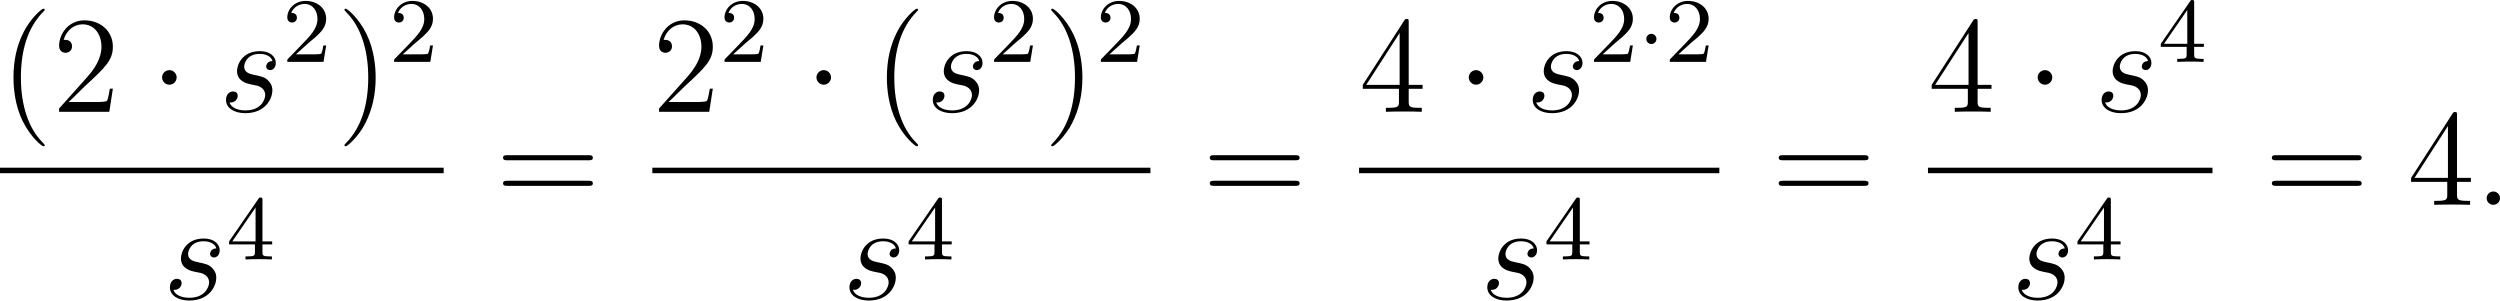 <?xml version='1.0' encoding='UTF-8'?>
<!-- This file was generated by dvisvgm 2.8.1 -->
<svg version='1.1' xmlns='http://www.w3.org/2000/svg' xmlns:xlink='http://www.w3.org/1999/xlink' width='434.667pt' height='52.252pt' viewBox='307.22 287.703 434.667 52.252'>
<defs>
<path id='g0-1' d='M1.618-1.993C1.618-2.264 1.395-2.439 1.18-2.439C.925-2.439 .733-2.232 .733-2C.733-1.73 .956-1.554 1.172-1.554C1.427-1.554 1.618-1.761 1.618-1.993Z'/>
<path id='g2-58' d='M2.2-.574C2.2-.921 1.913-1.16 1.626-1.16C1.279-1.16 1.04-.873 1.04-.586C1.04-.239 1.327 0 1.614 0C1.961 0 2.2-.287 2.2-.574Z'/>
<path id='g2-115' d='M2.726-2.391C2.929-2.355 3.252-2.283 3.324-2.271C3.479-2.224 4.017-2.032 4.017-1.459C4.017-1.088 3.682-.12 2.295-.12C2.044-.12 1.148-.155 .909-.813C1.387-.753 1.626-1.124 1.626-1.387C1.626-1.638 1.459-1.769 1.219-1.769C.956-1.769 .61-1.566 .61-1.028C.61-.323 1.327 .12 2.283 .12C4.101 .12 4.639-1.219 4.639-1.841C4.639-2.02 4.639-2.355 4.256-2.738C3.957-3.025 3.67-3.084 3.025-3.216C2.702-3.288 2.188-3.395 2.188-3.933C2.188-4.172 2.403-5.033 3.539-5.033C4.041-5.033 4.531-4.842 4.651-4.411C4.125-4.411 4.101-3.957 4.101-3.945C4.101-3.694 4.328-3.622 4.435-3.622C4.603-3.622 4.937-3.754 4.937-4.256S4.483-5.272 3.551-5.272C1.985-5.272 1.566-4.041 1.566-3.551C1.566-2.642 2.451-2.451 2.726-2.391Z'/>
<path id='g3-50' d='M2.248-1.626C2.375-1.745 2.71-2.008 2.837-2.12C3.332-2.574 3.802-3.013 3.802-3.738C3.802-4.686 3.005-5.3 2.008-5.3C1.052-5.3 .422-4.575 .422-3.866C.422-3.475 .733-3.419 .845-3.419C1.012-3.419 1.259-3.539 1.259-3.842C1.259-4.256 .861-4.256 .765-4.256C.996-4.838 1.53-5.037 1.921-5.037C2.662-5.037 3.045-4.407 3.045-3.738C3.045-2.909 2.463-2.303 1.522-1.339L.518-.303C.422-.215 .422-.199 .422 0H3.571L3.802-1.427H3.555C3.531-1.267 3.467-.869 3.371-.717C3.324-.654 2.718-.654 2.59-.654H1.172L2.248-1.626Z'/>
<path id='g3-52' d='M3.14-5.157C3.14-5.316 3.14-5.38 2.973-5.38C2.869-5.38 2.861-5.372 2.782-5.26L.239-1.57V-1.307H2.487V-.646C2.487-.351 2.463-.263 1.849-.263H1.666V0C2.343-.024 2.359-.024 2.813-.024S3.284-.024 3.961 0V-.263H3.778C3.164-.263 3.14-.351 3.14-.646V-1.307H3.985V-1.57H3.14V-5.157ZM2.542-4.511V-1.57H.518L2.542-4.511Z'/>
<path id='g1-1' d='M2.295-2.989C2.295-3.335 2.008-3.622 1.662-3.622S1.028-3.335 1.028-2.989S1.315-2.355 1.662-2.355S2.295-2.642 2.295-2.989Z'/>
<path id='g5-40' d='M3.885 2.905C3.885 2.869 3.885 2.845 3.682 2.642C2.487 1.435 1.817-.538 1.817-2.977C1.817-5.296 2.379-7.293 3.766-8.703C3.885-8.811 3.885-8.835 3.885-8.871C3.885-8.942 3.826-8.966 3.778-8.966C3.622-8.966 2.642-8.106 2.056-6.934C1.447-5.727 1.172-4.447 1.172-2.977C1.172-1.913 1.339-.49 1.961 .789C2.666 2.224 3.646 3.001 3.778 3.001C3.826 3.001 3.885 2.977 3.885 2.905Z'/>
<path id='g5-41' d='M3.371-2.977C3.371-3.885 3.252-5.368 2.582-6.755C1.877-8.189 .897-8.966 .765-8.966C.717-8.966 .658-8.942 .658-8.871C.658-8.835 .658-8.811 .861-8.608C2.056-7.4 2.726-5.428 2.726-2.989C2.726-.669 2.164 1.327 .777 2.738C.658 2.845 .658 2.869 .658 2.905C.658 2.977 .717 3.001 .765 3.001C.921 3.001 1.901 2.14 2.487 .968C3.096-.251 3.371-1.542 3.371-2.977Z'/>
<path id='g5-50' d='M5.26-2.008H4.997C4.961-1.805 4.866-1.148 4.746-.956C4.663-.849 3.981-.849 3.622-.849H1.411C1.733-1.124 2.463-1.889 2.774-2.176C4.591-3.85 5.26-4.471 5.26-5.655C5.26-7.03 4.172-7.95 2.786-7.95S.586-6.767 .586-5.738C.586-5.129 1.112-5.129 1.148-5.129C1.399-5.129 1.71-5.308 1.71-5.691C1.71-6.025 1.482-6.253 1.148-6.253C1.04-6.253 1.016-6.253 .98-6.241C1.207-7.054 1.853-7.603 2.63-7.603C3.646-7.603 4.268-6.755 4.268-5.655C4.268-4.639 3.682-3.754 3.001-2.989L.586-.287V0H4.949L5.26-2.008Z'/>
<path id='g5-52' d='M4.316-7.783C4.316-8.01 4.316-8.07 4.148-8.07C4.053-8.07 4.017-8.07 3.921-7.926L.323-2.343V-1.997H3.467V-.909C3.467-.466 3.443-.347 2.57-.347H2.331V0C2.606-.024 3.551-.024 3.885-.024S5.177-.024 5.452 0V-.347H5.212C4.352-.347 4.316-.466 4.316-.909V-1.997H5.523V-2.343H4.316V-7.783ZM3.527-6.85V-2.343H.622L3.527-6.85Z'/>
<path id='g5-61' d='M8.07-3.873C8.237-3.873 8.452-3.873 8.452-4.089C8.452-4.316 8.249-4.316 8.07-4.316H1.028C.861-4.316 .646-4.316 .646-4.101C.646-3.873 .849-3.873 1.028-3.873H8.07ZM8.07-1.65C8.237-1.65 8.452-1.65 8.452-1.865C8.452-2.092 8.249-2.092 8.07-2.092H1.028C.861-2.092 .646-2.092 .646-1.877C.646-1.65 .849-1.65 1.028-1.65H8.07Z'/>
</defs>
<g id='page2' transform='matrix(2 0 0 2 0 0)'>
<use x='153.61' y='153.57' xlink:href='#g5-40'/>
<use x='158.162' y='153.57' xlink:href='#g5-50'/>
<use x='166.672' y='153.57' xlink:href='#g1-1'/>
<use x='172.649' y='153.57' xlink:href='#g2-115'/>
<use x='178.163' y='149.231' xlink:href='#g3-50'/>
<use x='182.896' y='153.57' xlink:href='#g5-41'/>
<use x='187.448' y='149.231' xlink:href='#g3-50'/>
<rect x='153.61' y='158.43' height='.478' width='38.57'/>
<use x='167.772' y='169.858' xlink:href='#g2-115'/>
<use x='173.286' y='166.405' xlink:href='#g3-52'/>
<use x='196.697' y='161.658' xlink:href='#g5-61'/>
<use x='210.318' y='153.57' xlink:href='#g5-50'/>
<use x='216.171' y='149.231' xlink:href='#g3-50'/>
<use x='223.56' y='153.57' xlink:href='#g1-1'/>
<use x='229.537' y='153.57' xlink:href='#g5-40'/>
<use x='234.089' y='153.57' xlink:href='#g2-115'/>
<use x='239.604' y='149.231' xlink:href='#g3-50'/>
<use x='244.336' y='153.57' xlink:href='#g5-41'/>
<use x='248.888' y='149.231' xlink:href='#g3-50'/>
<rect x='210.318' y='158.43' height='.478' width='43.303'/>
<use x='226.846' y='169.858' xlink:href='#g2-115'/>
<use x='232.36' y='166.405' xlink:href='#g3-52'/>
<use x='258.137' y='161.658' xlink:href='#g5-61'/>
<use x='271.758' y='153.57' xlink:href='#g5-52'/>
<use x='280.267' y='153.57' xlink:href='#g1-1'/>
<use x='286.245' y='153.57' xlink:href='#g2-115'/>
<use x='291.759' y='149.231' xlink:href='#g3-50'/>
<use x='295.993' y='149.231' xlink:href='#g0-1'/>
<use x='298.346' y='149.231' xlink:href='#g3-50'/>
<rect x='271.758' y='158.43' height='.478' width='31.32'/>
<use x='282.295' y='169.858' xlink:href='#g2-115'/>
<use x='287.809' y='166.405' xlink:href='#g3-52'/>
<use x='307.594' y='161.658' xlink:href='#g5-61'/>
<use x='321.215' y='153.57' xlink:href='#g5-52'/>
<use x='329.725' y='153.57' xlink:href='#g1-1'/>
<use x='335.702' y='153.57' xlink:href='#g2-115'/>
<use x='341.216' y='149.231' xlink:href='#g3-52'/>
<rect x='321.215' y='158.43' height='.478' width='24.734'/>
<use x='328.459' y='169.858' xlink:href='#g2-115'/>
<use x='333.973' y='166.405' xlink:href='#g3-52'/>
<use x='350.465' y='161.658' xlink:href='#g5-61'/>
<use x='362.891' y='161.658' xlink:href='#g5-52'/>
<use x='368.744' y='161.658' xlink:href='#g2-58'/>
</g>
</svg>